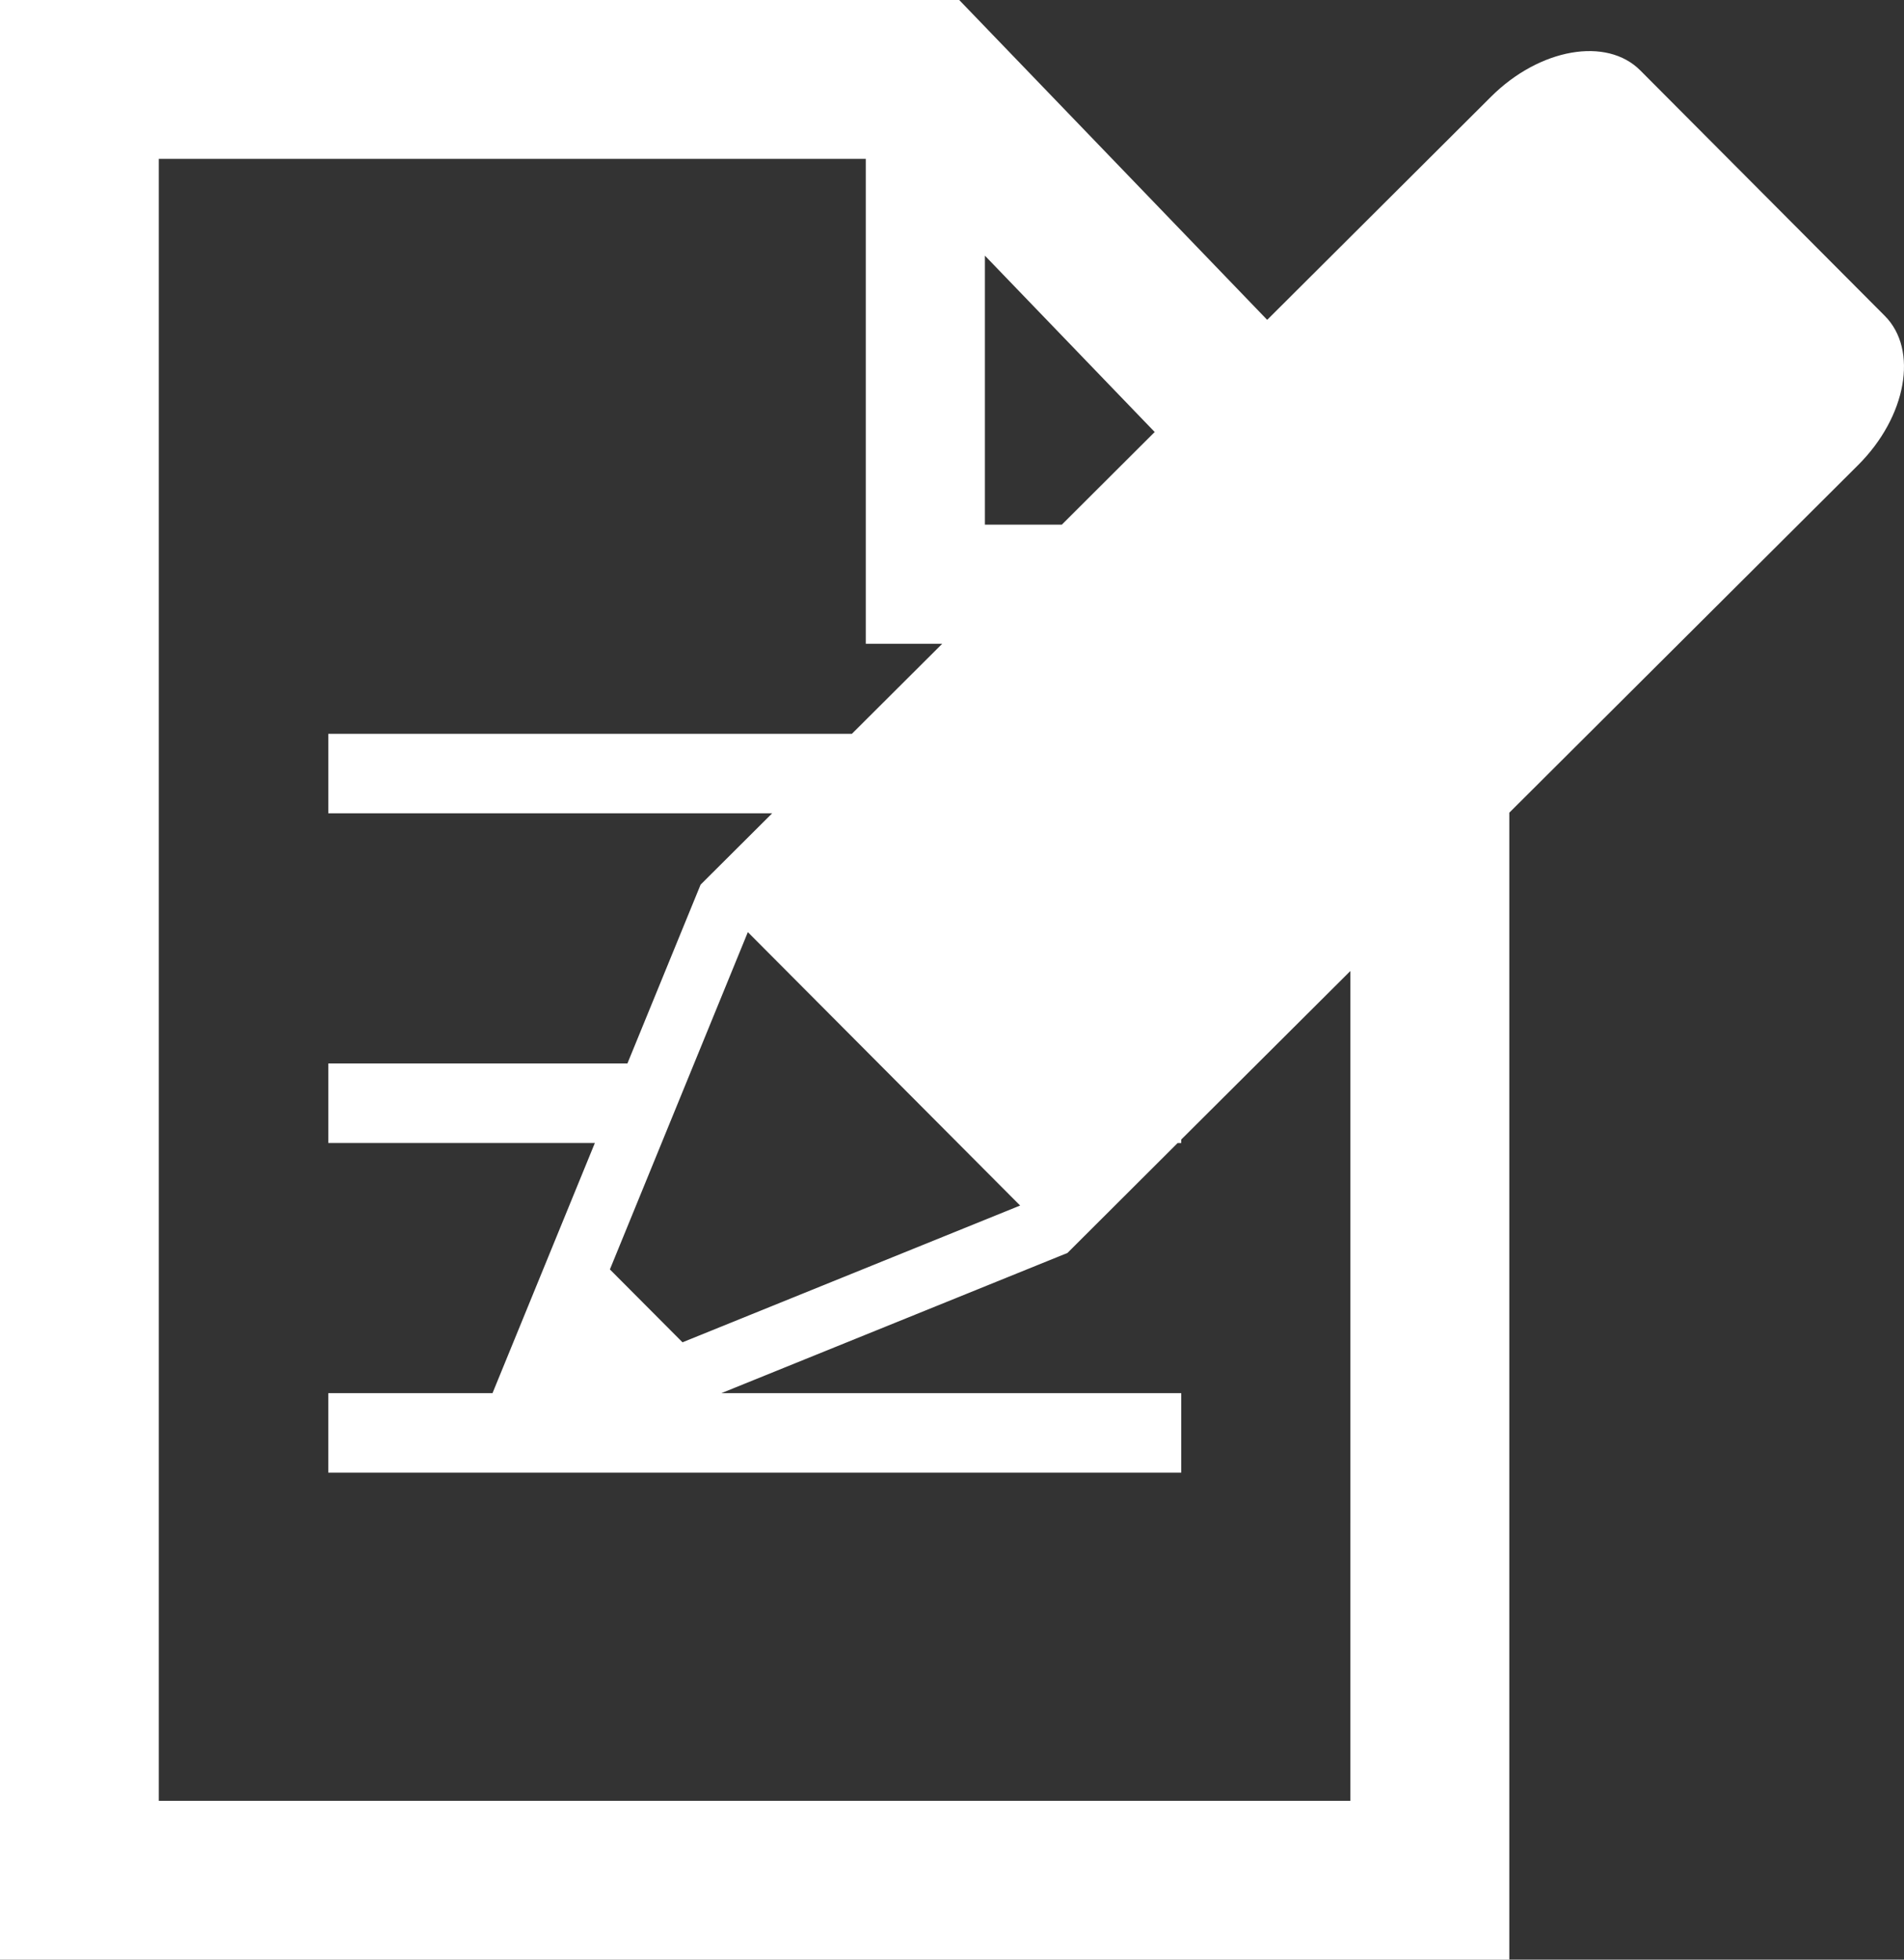 <?xml version="1.0" encoding="utf-8"?>
<!-- Generator: Adobe Illustrator 16.0.0, SVG Export Plug-In . SVG Version: 6.00 Build 0)  -->
<!DOCTYPE svg PUBLIC "-//W3C//DTD SVG 1.1//EN" "http://www.w3.org/Graphics/SVG/1.1/DTD/svg11.dtd">
<svg version="1.1" id="Layer_1" xmlns="http://www.w3.org/2000/svg" xmlns:xlink="http://www.w3.org/1999/xlink" x="0px" y="0px"
	 width="97.18px" height="100px" viewBox="0 0 97.18 100" enable-background="new 0 0 97.18 100" xml:space="preserve">
<rect x="0" y="0" width="97.18" height="100" fill="#333333" stroke="none"/>
<path fill="#FFFFFF" d="M96.201,16.12L83.727,3.6c-1.72-1.738-5.149-1.133-7.624,1.335L64.677,16.322L48.958,0H0v100h77.035V41.471
	L94.84,23.73C97.308,21.27,97.926,17.852,96.201,16.12z M50.27,13.047l8.665,8.998l-4.739,4.727H50.27V13.047z M52.067,61.518
	l-17.233,6.979l-3.705-3.719l7.041-17.212L52.067,61.518z M68.922,91.895H8.105V8.105h36.084v24.746h3.902l-4.612,4.596H16.758
	v4.056h22.653l-3.652,3.639l-3.736,9.127H16.758v4.057h13.604l-5.225,12.767h-8.38v4.056H60.29v-4.056H36.816l17.666-7.155
	l5.625-5.61h0.183V58.15l8.633-8.601L68.922,91.895L68.922,91.895z"/>
</svg>

